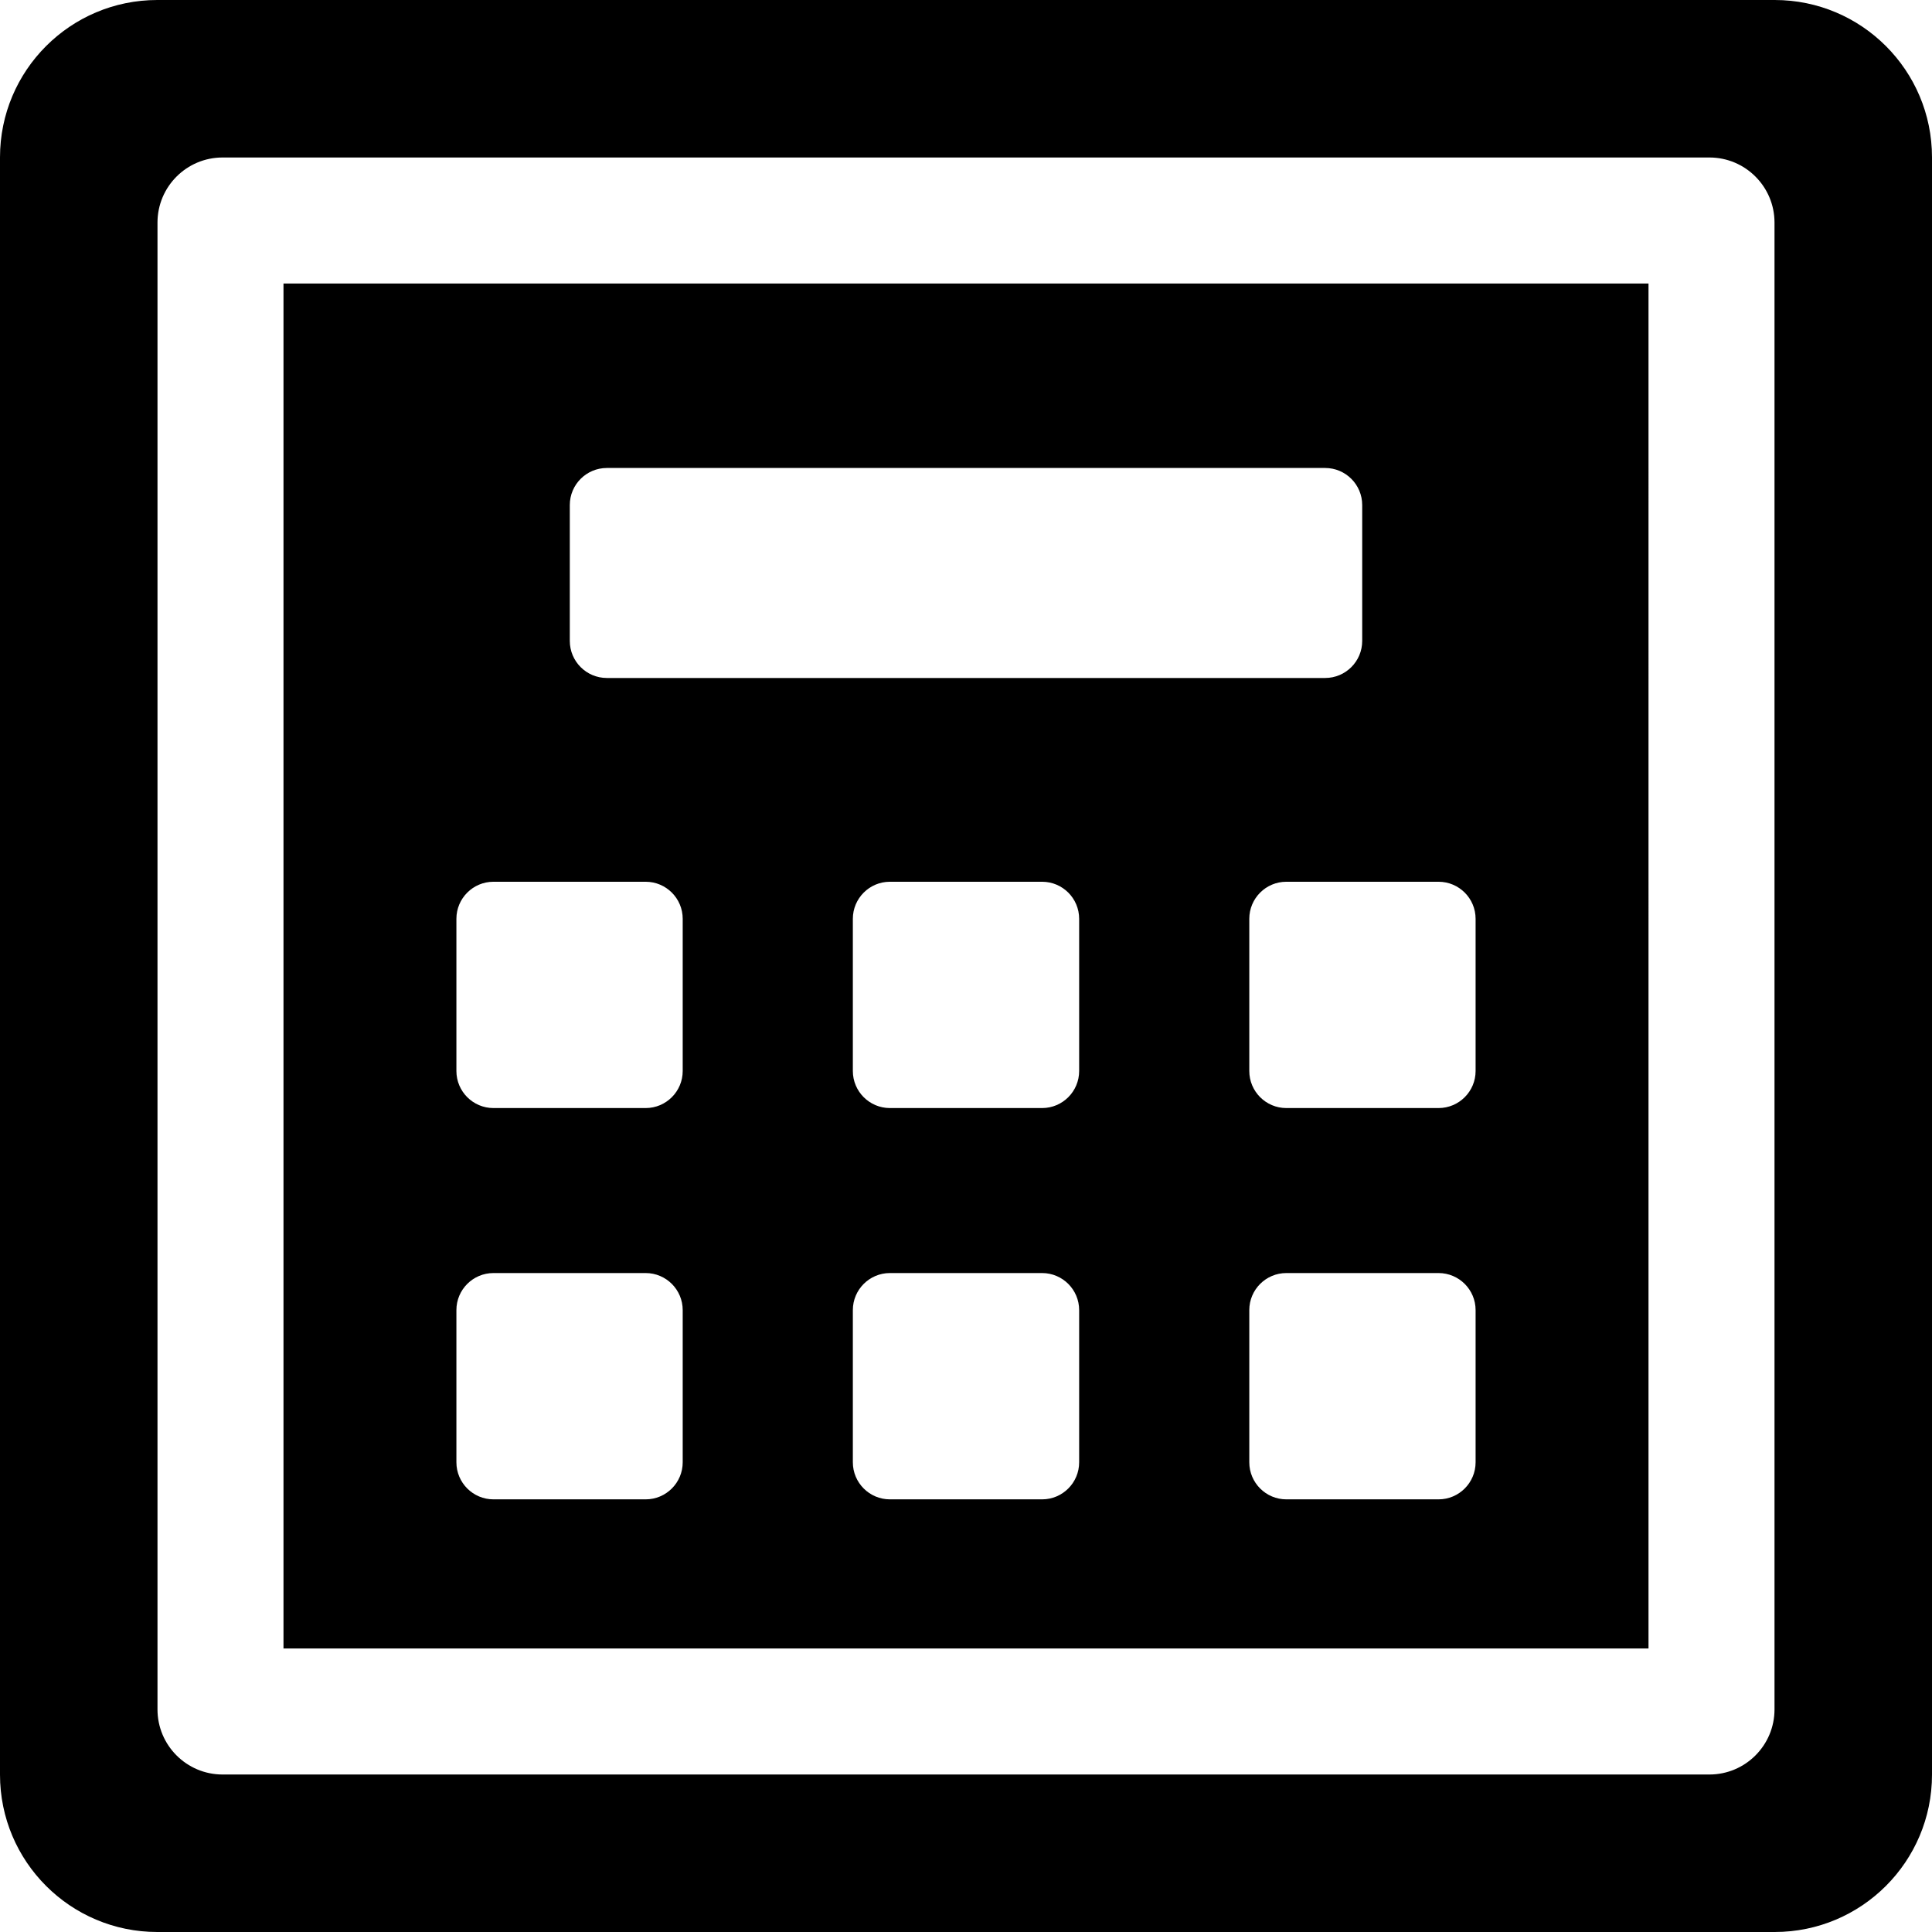 <?xml version="1.0" encoding="iso-8859-1"?>
<!-- Uploaded to: SVG Repo, www.svgrepo.com, Generator: SVG Repo Mixer Tools -->
<!DOCTYPE svg PUBLIC "-//W3C//DTD SVG 1.1//EN" "http://www.w3.org/Graphics/SVG/1.1/DTD/svg11.dtd">
<svg fill="#000000" height="800px" width="800px" version="1.1" id="Capa_1" xmlns="http://www.w3.org/2000/svg" xmlns:xlink="http://www.w3.org/1999/xlink" 
	 viewBox="0 0 460 460" xml:space="preserve">
<g>
	<path d="M67.498,392.502h325.004V67.498H67.498V392.502z M256.941,348.162c0,4.875-3.952,8.827-8.827,8.827h-36.228
		c-4.875,0-8.827-3.952-8.827-8.827v-36.228c0-4.875,3.952-8.827,8.827-8.827h36.228c4.875,0,8.827,3.952,8.827,8.827V348.162z
		 M256.941,254.996c0,4.875-3.952,8.827-8.827,8.827h-36.228c-4.875,0-8.827-3.952-8.827-8.827v-36.228
		c0-4.875,3.952-8.827,8.827-8.827h36.228c4.875,0,8.827,3.952,8.827,8.827V254.996z M351.333,348.162
		c0,4.875-3.952,8.827-8.827,8.827h-36.228c-4.875,0-8.827-3.952-8.827-8.827v-36.228c0-4.875,3.952-8.827,8.827-8.827h36.228
		c4.875,0,8.827,3.952,8.827,8.827V348.162z M351.333,218.768v36.228c0,4.875-3.952,8.827-8.827,8.827h-36.228
		c-4.875,0-8.827-3.952-8.827-8.827v-36.228c0-4.875,3.952-8.827,8.827-8.827h36.228
		C347.382,209.941,351.333,213.893,351.333,218.768z M135.667,120.251c0-4.875,3.952-8.827,8.827-8.827h171.013
		c4.875,0,8.827,3.952,8.827,8.827v32.346c0,4.875-3.952,8.827-8.827,8.827H144.494c-4.875,0-8.827-3.952-8.827-8.827V120.251z
		 M108.667,218.768c0-4.875,3.952-8.827,8.827-8.827h36.228c4.875,0,8.827,3.952,8.827,8.827v36.228
		c0,4.875-3.952,8.827-8.827,8.827h-36.228c-4.875,0-8.827-3.952-8.827-8.827V218.768z M108.667,311.934
		c0-4.875,3.952-8.827,8.827-8.827h36.228c4.875,0,8.827,3.952,8.827,8.827v36.228c0,4.875-3.952,8.827-8.827,8.827h-36.228
		c-4.875,0-8.827-3.952-8.827-8.827V311.934z"/>
	<path d="M460,37.458C460,16.771,443.229,0,422.542,0H37.458C16.771,0,0,16.771,0,37.458v385.083C0,443.229,16.771,460,37.458,460
		h385.083C443.229,460,460,443.229,460,422.542V37.458z M422.502,407c0,8.561-6.941,15.502-15.502,15.502H53
		c-8.562,0-15.502-6.941-15.502-15.502V53c0-8.561,6.94-15.502,15.502-15.502h354c8.561,0,15.502,6.94,15.502,15.502V407z"/>
</g>
</svg>